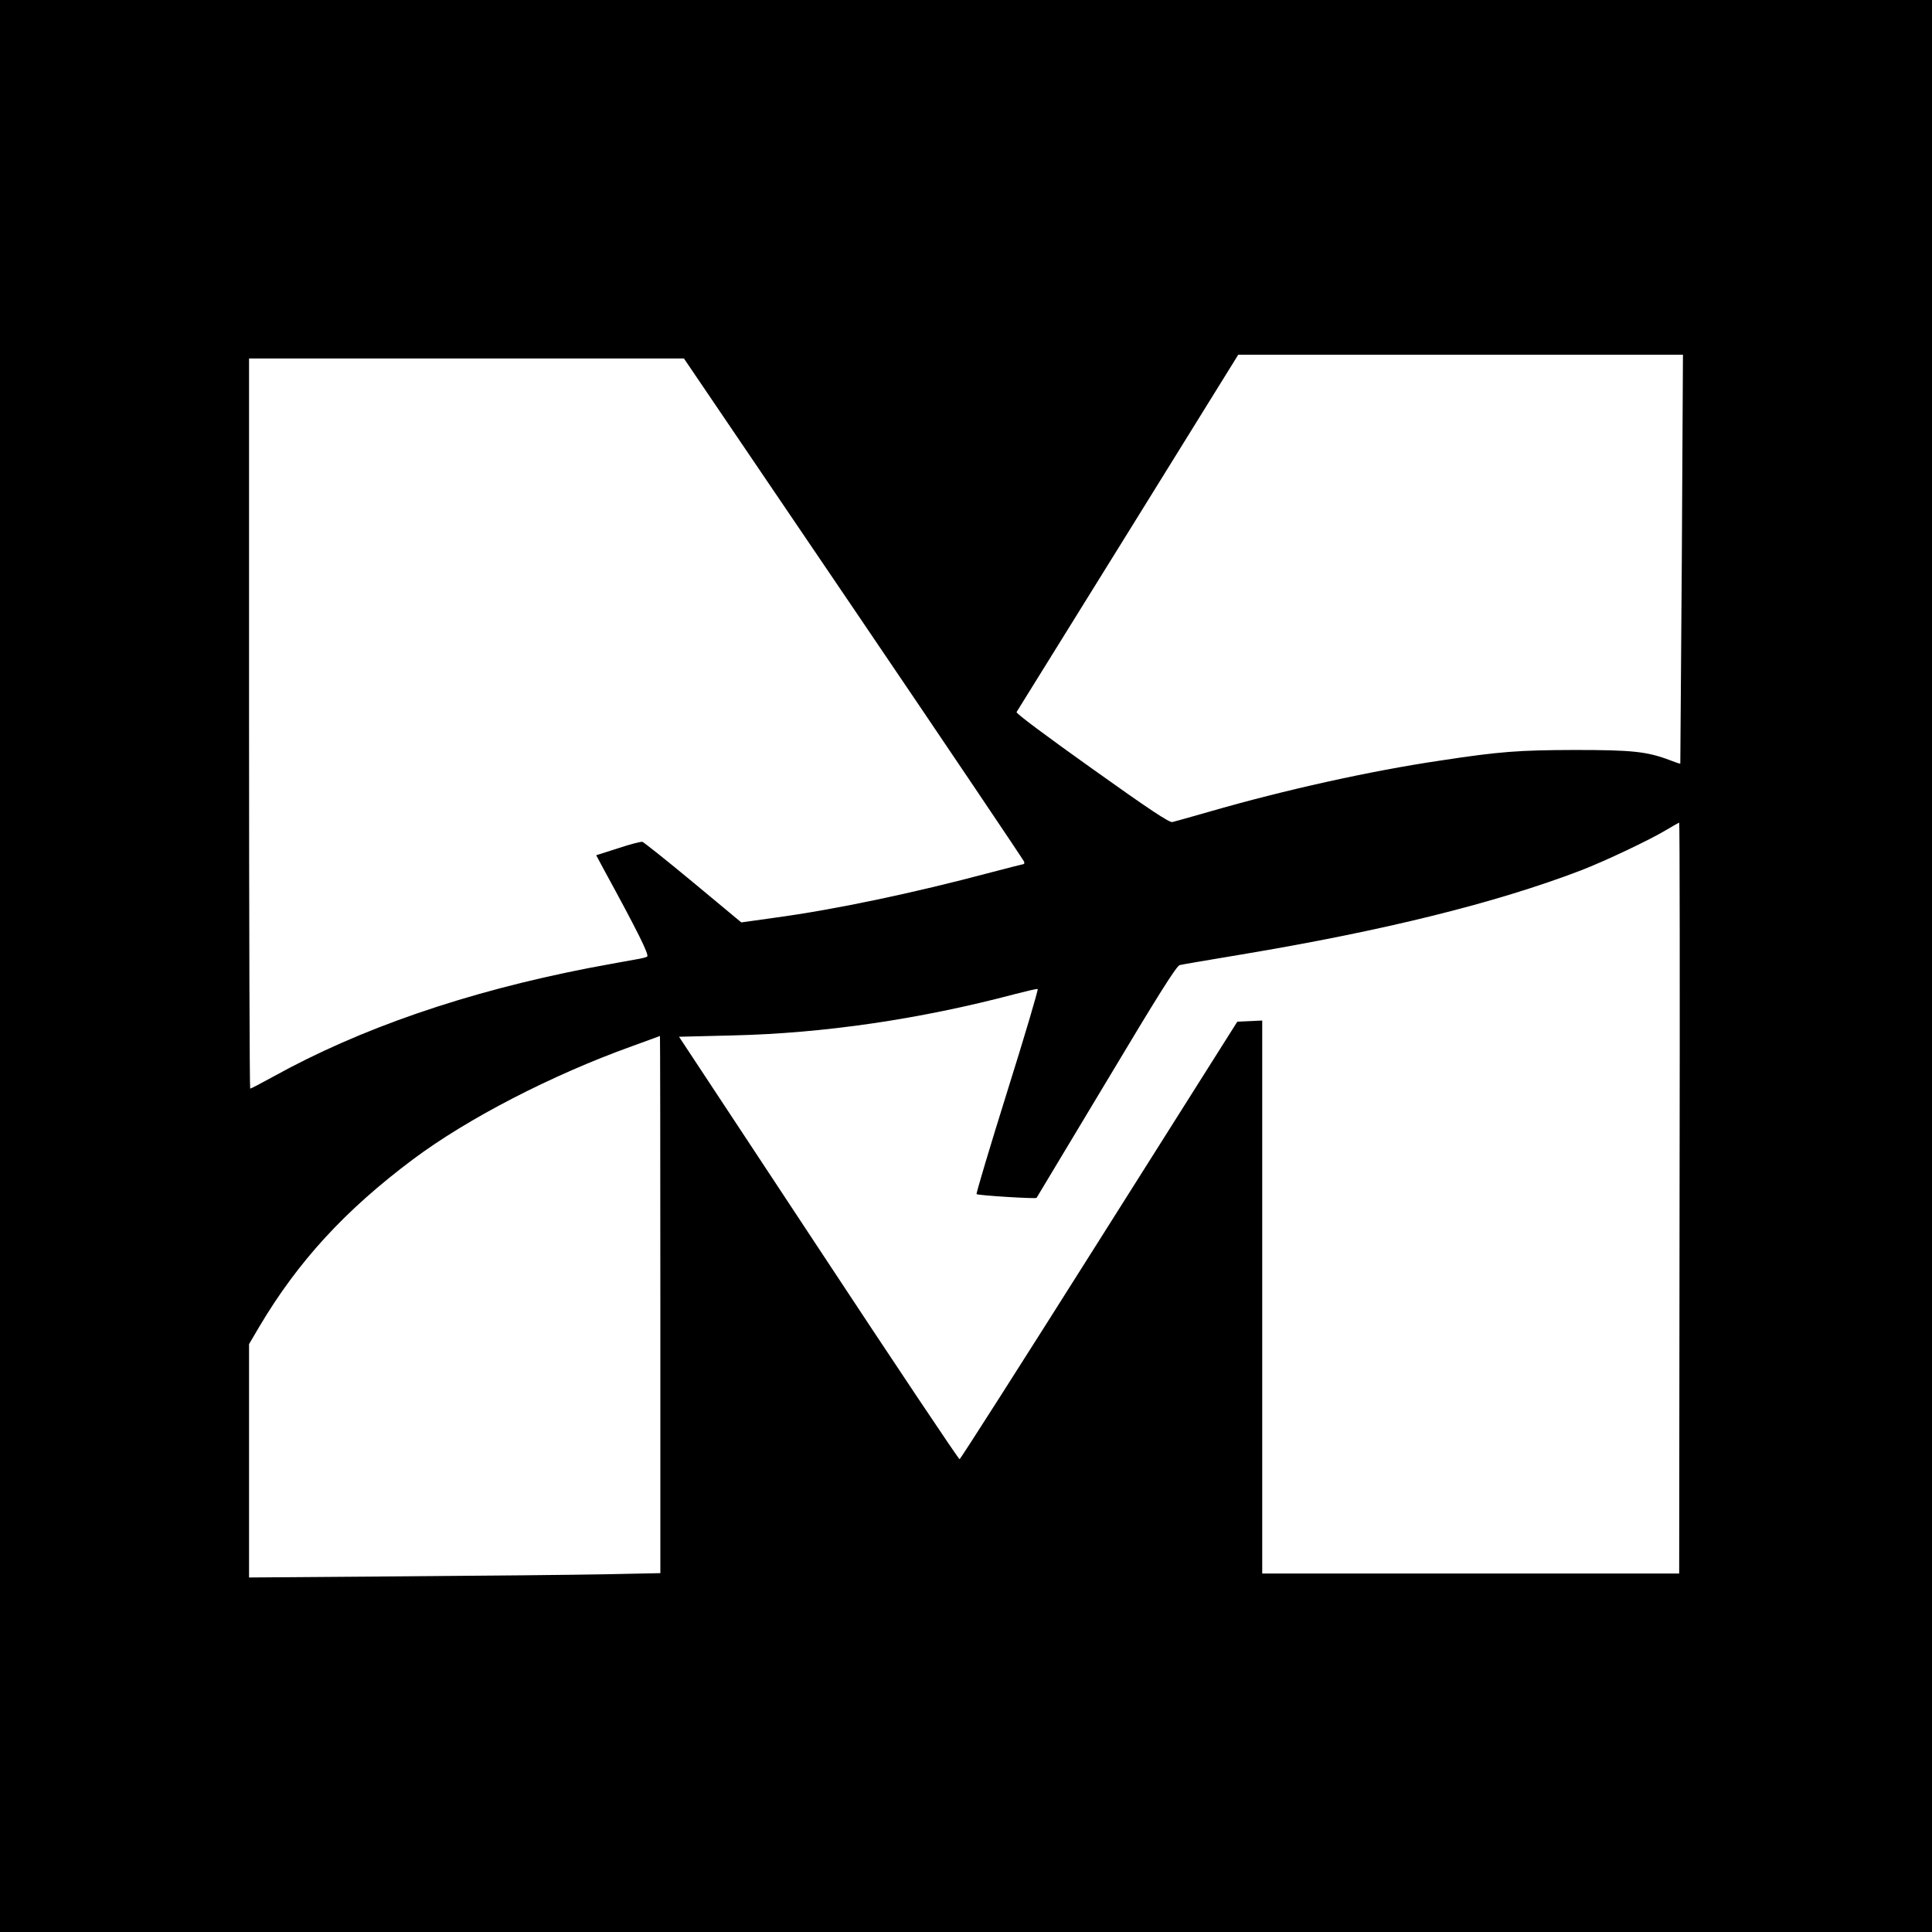 <?xml version="1.0" standalone="no"?>
<!DOCTYPE svg PUBLIC "-//W3C//DTD SVG 20010904//EN"
 "http://www.w3.org/TR/2001/REC-SVG-20010904/DTD/svg10.dtd">
<svg version="1.0" xmlns="http://www.w3.org/2000/svg"
 width="1024pt" height="1024pt" viewBox="0 0 1024 1024"
 preserveAspectRatio="xMidYMid meet">
<g transform="translate(0,1024) scale(0.1,-0.1)"
fill="#000000" stroke="none">
<path d="M0 5120 l0 -5120 5120 0 5120 0 0 5120 0 5120 -5120 0 -5120 0 0
-5120z m8914 2158 c-4 -596 -8 -1084 -8 -1085 -1 -2 -25 6 -53 17 -123 47
-201 55 -508 55 -296 -1 -395 -8 -710 -56 -372 -55 -827 -156 -1225 -271 -96
-28 -185 -52 -196 -55 -16 -4 -123 67 -427 284 -243 173 -403 292 -399 299 4
6 270 435 591 952 l584 942 1179 0 1178 0 -6 -1082z m-4389 -265 c495 -730
901 -1333 903 -1340 2 -7 1 -13 -3 -13 -3 0 -81 -20 -173 -44 -412 -110 -827
-197 -1145 -240 l-178 -25 -255 212 c-141 117 -262 213 -269 215 -8 2 -66 -13
-129 -34 l-116 -37 38 -71 c183 -335 244 -458 232 -466 -7 -5 -34 -11 -59 -15
-25 -4 -138 -25 -251 -46 -648 -126 -1211 -320 -1671 -575 -64 -35 -119 -64
-123 -64 -3 0 -6 871 -6 1935 l0 1935 1153 0 1152 0 900 -1327z m4377 -3123
l-2 -1990 -1105 0 -1105 0 0 1465 0 1466 -66 -3 -66 -3 -732 -1159 c-402 -637
-735 -1159 -740 -1160 -5 -1 -342 503 -748 1119 l-739 1120 283 7 c483 11 995
86 1497 219 62 16 117 29 121 27 4 -2 -68 -246 -161 -542 -93 -297 -166 -542
-163 -545 6 -7 313 -26 318 -20 1 2 168 280 370 616 278 465 372 614 389 618
12 3 159 28 327 56 755 126 1348 273 1800 446 129 50 364 161 455 216 33 20
62 36 65 37 3 0 4 -895 2 -1990z m-5402 -564 l0 -1424 -292 -6 c-161 -3 -652
-8 -1090 -11 l-798 -6 0 618 0 619 53 90 c206 348 456 620 817 890 289 216
734 446 1160 599 80 29 146 53 148 54 1 0 2 -640 2 -1423z"/>
</g>
</svg>
